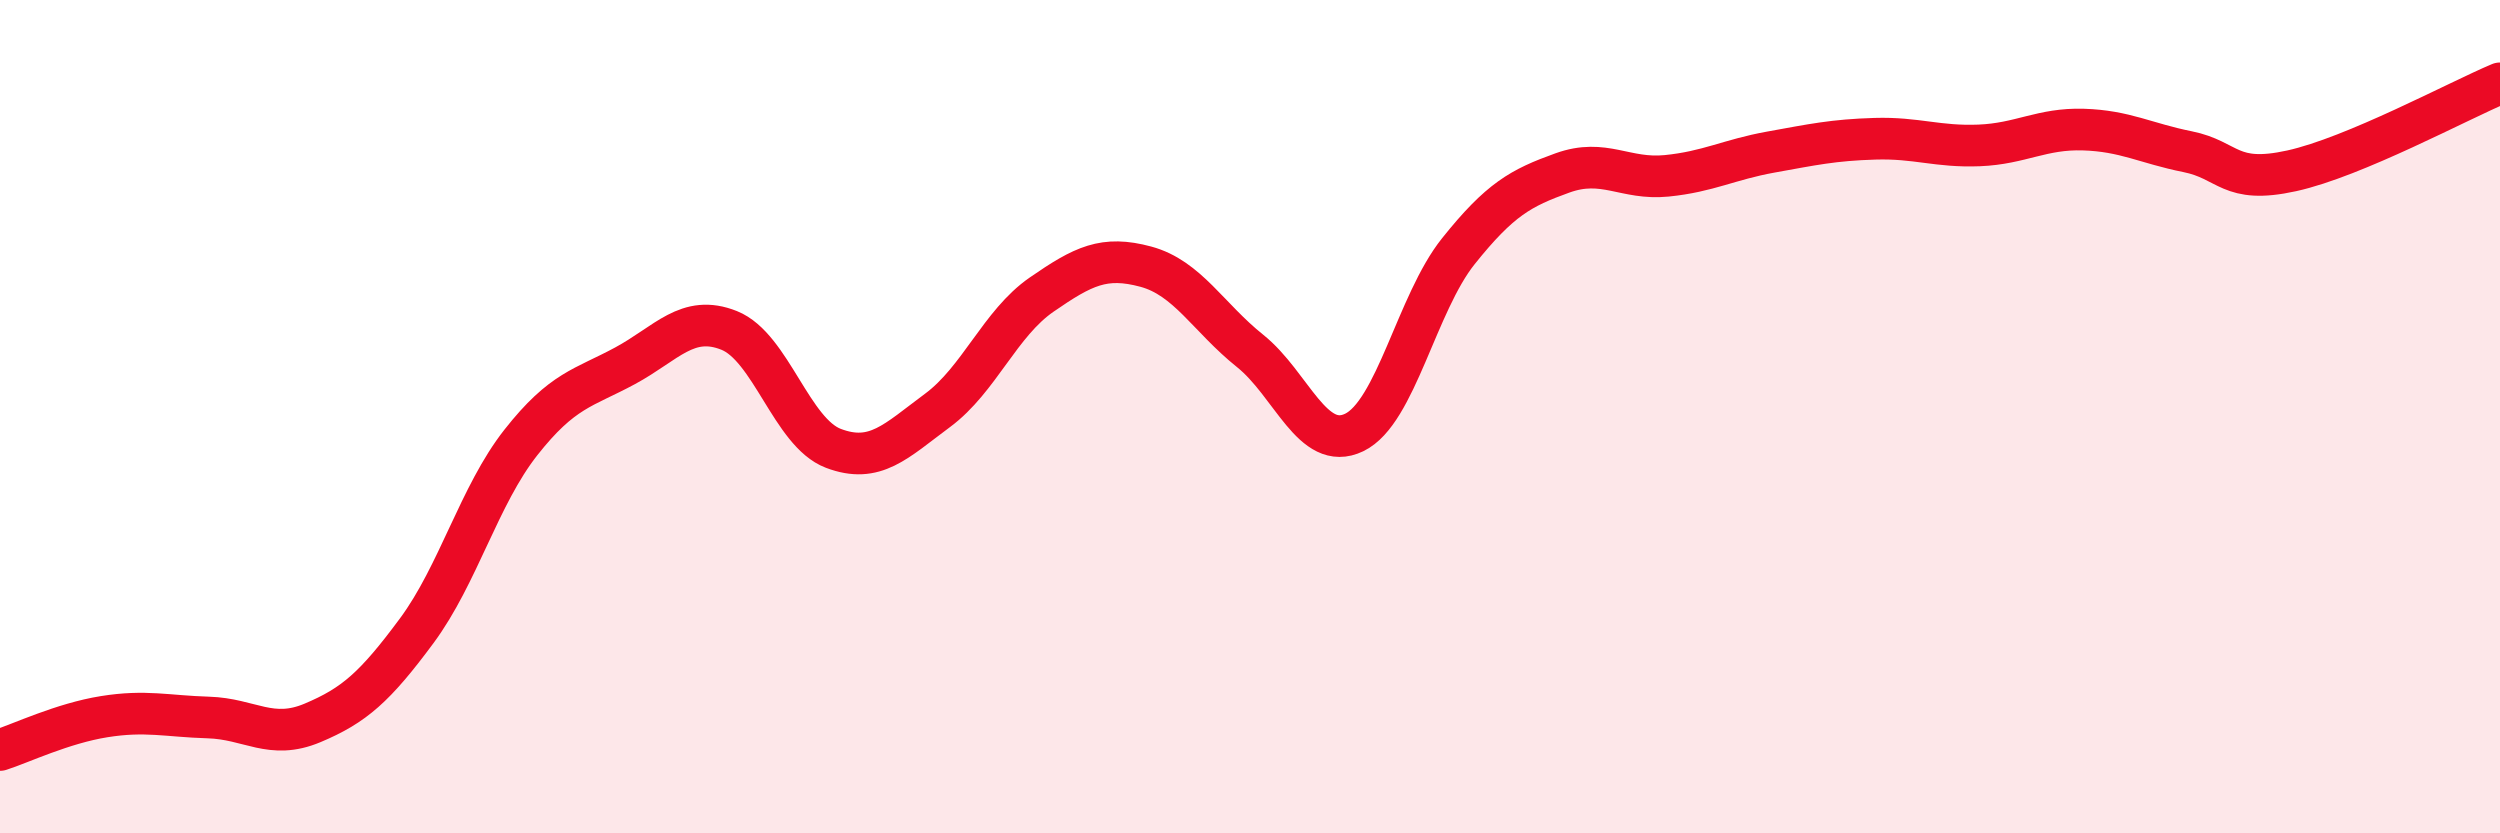 
    <svg width="60" height="20" viewBox="0 0 60 20" xmlns="http://www.w3.org/2000/svg">
      <path
        d="M 0,18 C 0.5,17.84 1.5,17.36 2.5,17.2 C 3.5,17.04 4,17.19 5,17.22 C 6,17.25 6.5,17.77 7.5,17.35 C 8.5,16.93 9,16.49 10,15.14 C 11,13.79 11.5,11.89 12.5,10.62 C 13.5,9.35 14,9.32 15,8.78 C 16,8.24 16.5,7.53 17.5,7.93 C 18.5,8.33 19,10.38 20,10.76 C 21,11.14 21.5,10.59 22.5,9.85 C 23.5,9.11 24,7.76 25,7.07 C 26,6.38 26.5,6.13 27.5,6.4 C 28.5,6.67 29,7.62 30,8.42 C 31,9.22 31.5,10.86 32.5,10.38 C 33.5,9.9 34,7.28 35,6.03 C 36,4.78 36.5,4.51 37.5,4.15 C 38.5,3.79 39,4.32 40,4.22 C 41,4.12 41.5,3.83 42.5,3.65 C 43.5,3.47 44,3.36 45,3.33 C 46,3.3 46.5,3.53 47.5,3.49 C 48.5,3.45 49,3.08 50,3.11 C 51,3.14 51.5,3.44 52.5,3.64 C 53.5,3.84 53.5,4.43 55,4.1 C 56.5,3.77 59,2.42 60,2L60 20L0 20Z"
        fill="#EB0A25"
        opacity="0.1"
        stroke-linecap="round"
        stroke-linejoin="round"
      />
      <path
        d="M 0,18 C 0.5,17.84 1.5,17.36 2.5,17.2 C 3.5,17.04 4,17.19 5,17.22 C 6,17.25 6.5,17.77 7.5,17.35 C 8.5,16.93 9,16.49 10,15.14 C 11,13.79 11.5,11.89 12.5,10.62 C 13.5,9.35 14,9.32 15,8.78 C 16,8.24 16.5,7.53 17.5,7.93 C 18.5,8.33 19,10.38 20,10.76 C 21,11.14 21.5,10.59 22.5,9.85 C 23.5,9.11 24,7.76 25,7.07 C 26,6.38 26.5,6.13 27.5,6.4 C 28.5,6.67 29,7.62 30,8.42 C 31,9.22 31.5,10.86 32.5,10.38 C 33.5,9.9 34,7.28 35,6.03 C 36,4.78 36.5,4.51 37.5,4.15 C 38.5,3.79 39,4.32 40,4.22 C 41,4.12 41.5,3.83 42.5,3.65 C 43.5,3.47 44,3.36 45,3.33 C 46,3.3 46.5,3.53 47.5,3.49 C 48.5,3.45 49,3.08 50,3.11 C 51,3.14 51.5,3.44 52.5,3.64 C 53.5,3.84 53.5,4.43 55,4.1 C 56.5,3.77 59,2.42 60,2"
        stroke="#EB0A25"
        stroke-width="1"
        fill="none"
        stroke-linecap="round"
        stroke-linejoin="round"
      />
    </svg>
  